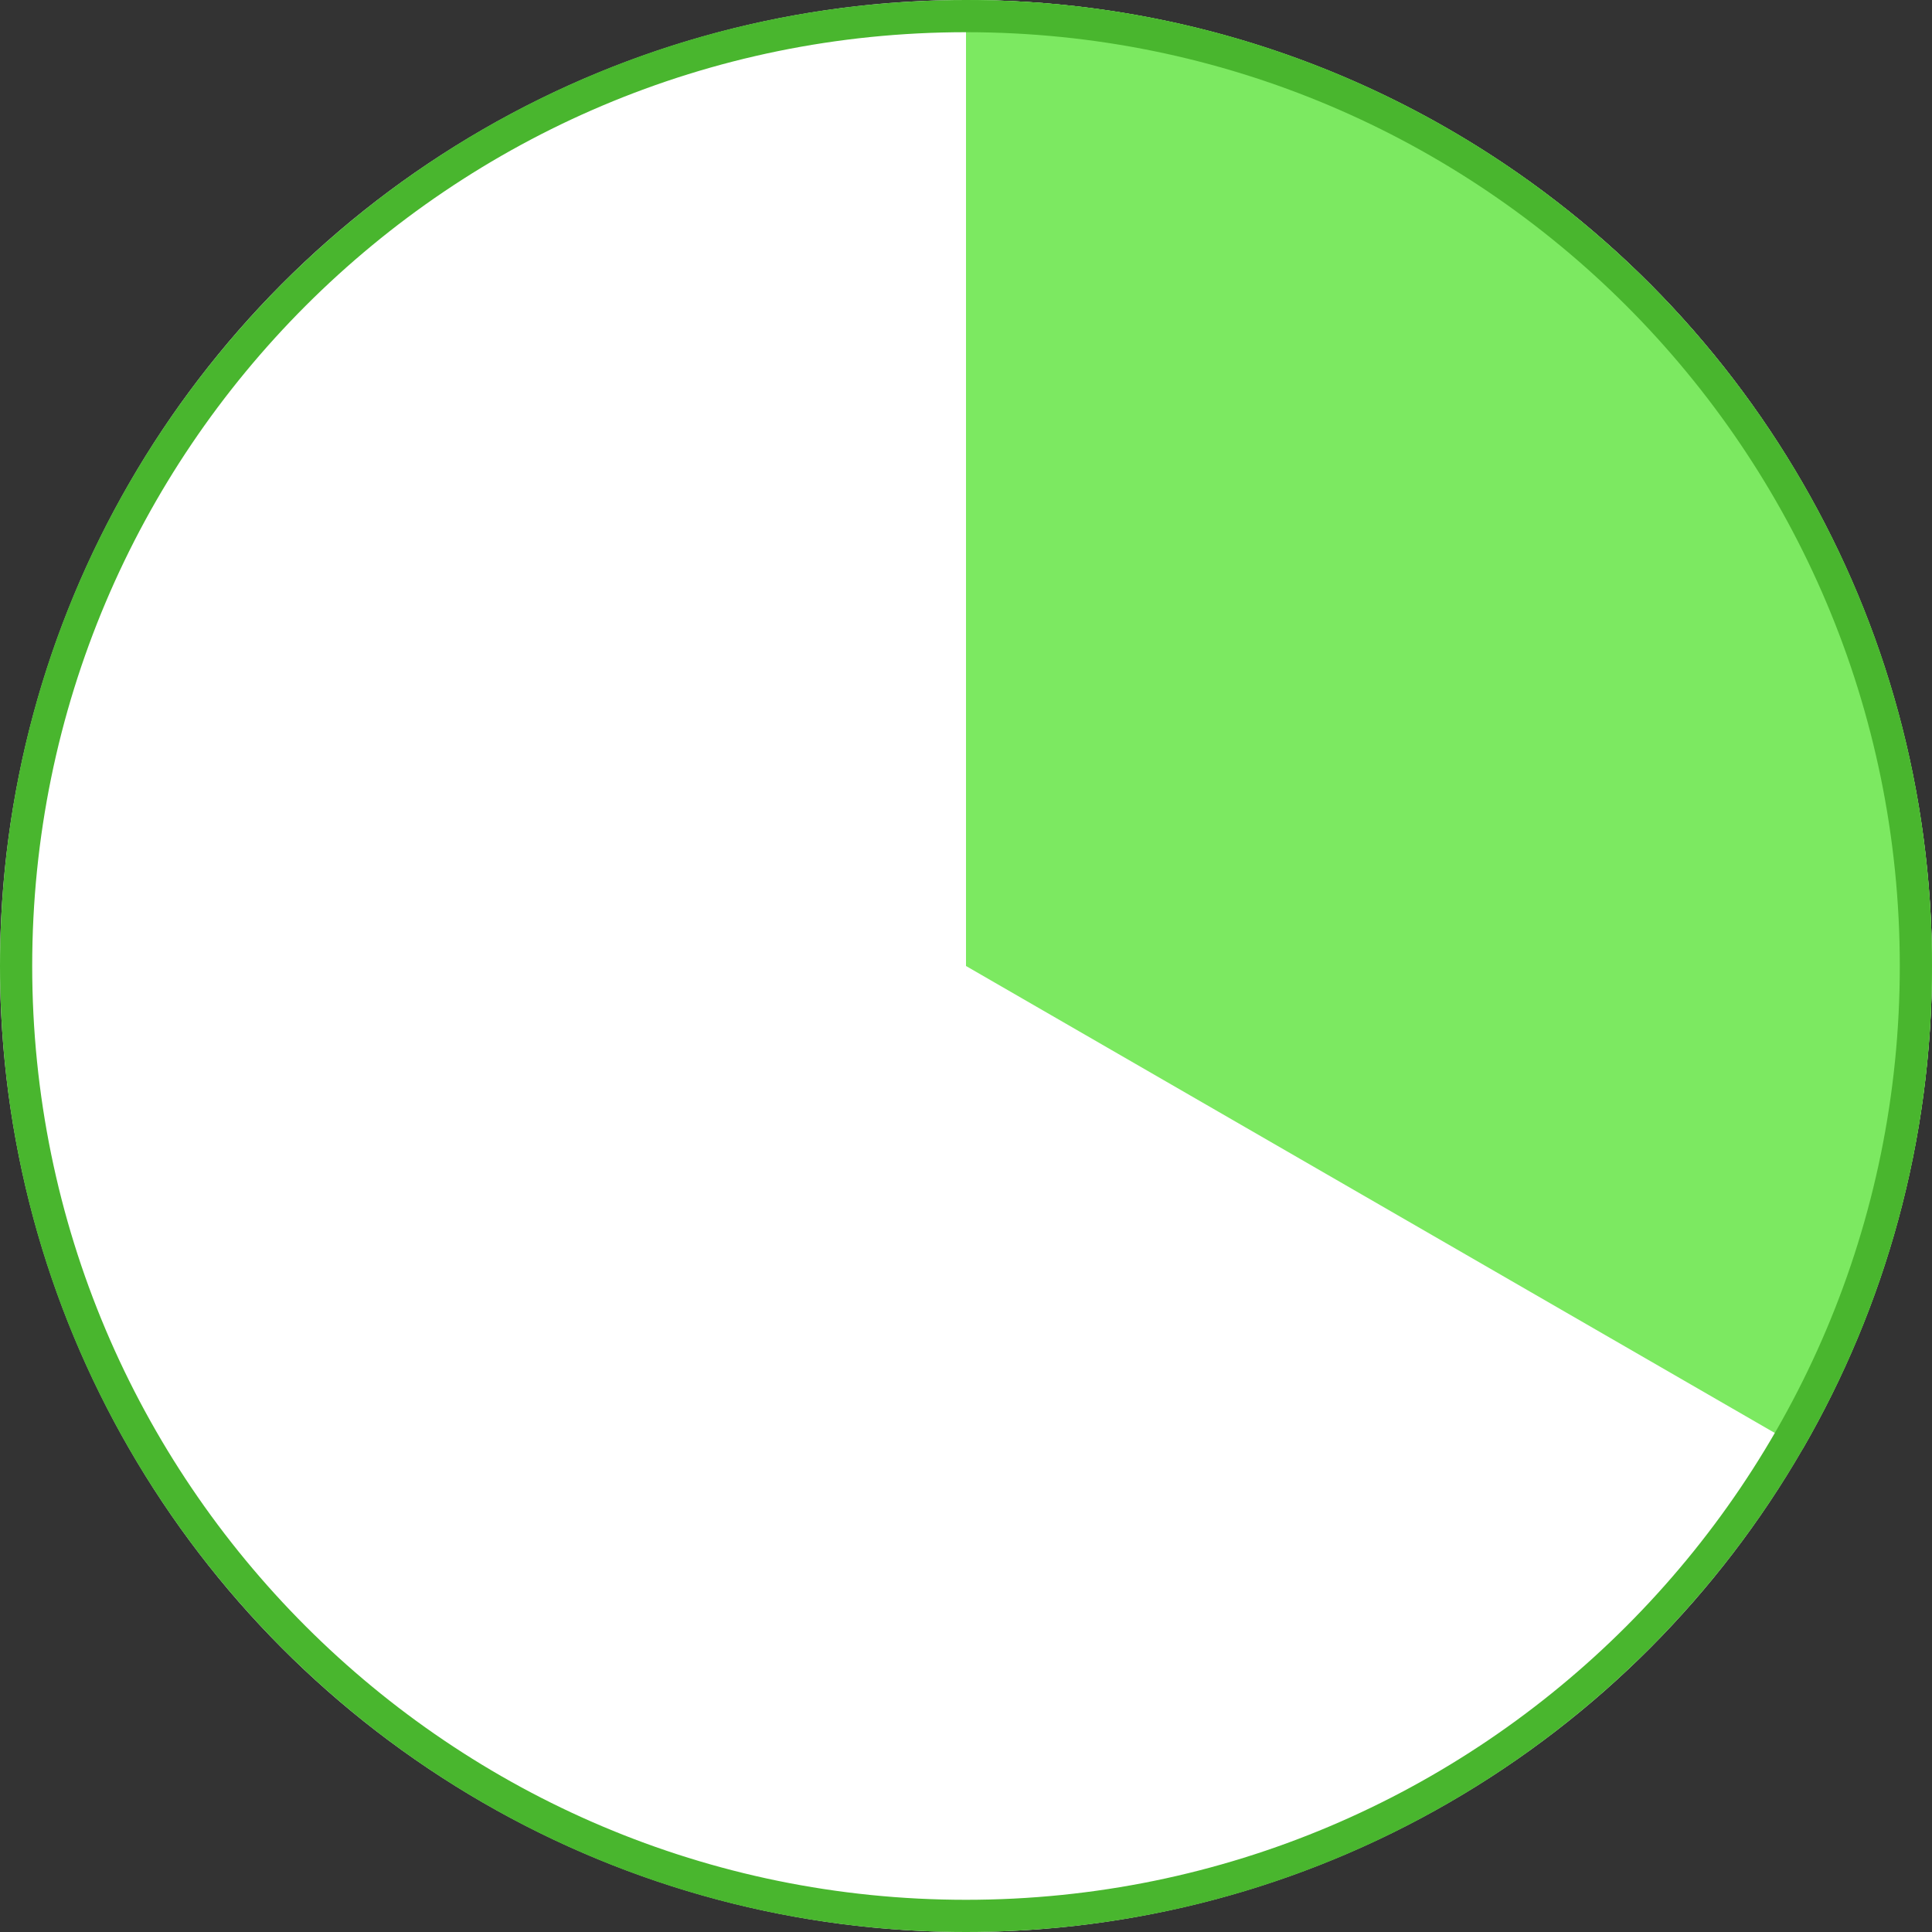 <svg width="60" height="60" viewBox="0 0 60 60" fill="none" xmlns="http://www.w3.org/2000/svg">
<rect x="0" y="0" width="60" height="60" fill="#333333" stroke="none"/>
<circle cx="30" cy="30" r="30" fill="white"/>
<path fill-rule="evenodd" clip-rule="evenodd" d="M55.984 14.998C50.797 6.032 41.103 0 30 0V30L55.984 45.002C58.538 40.589 60 35.465 60 30C60 24.535 58.538 19.411 55.984 14.998Z" fill="#7CE961"/>
<path d="M30 59.5C13.708 59.5 0.5 46.292 0.5 30C0.5 13.708 13.708 0.5 30 0.5C46.292 0.5 59.5 13.708 59.5 30C59.5 46.292 46.292 59.5 30 59.5Z" stroke="#49B62E"/>
</svg>
